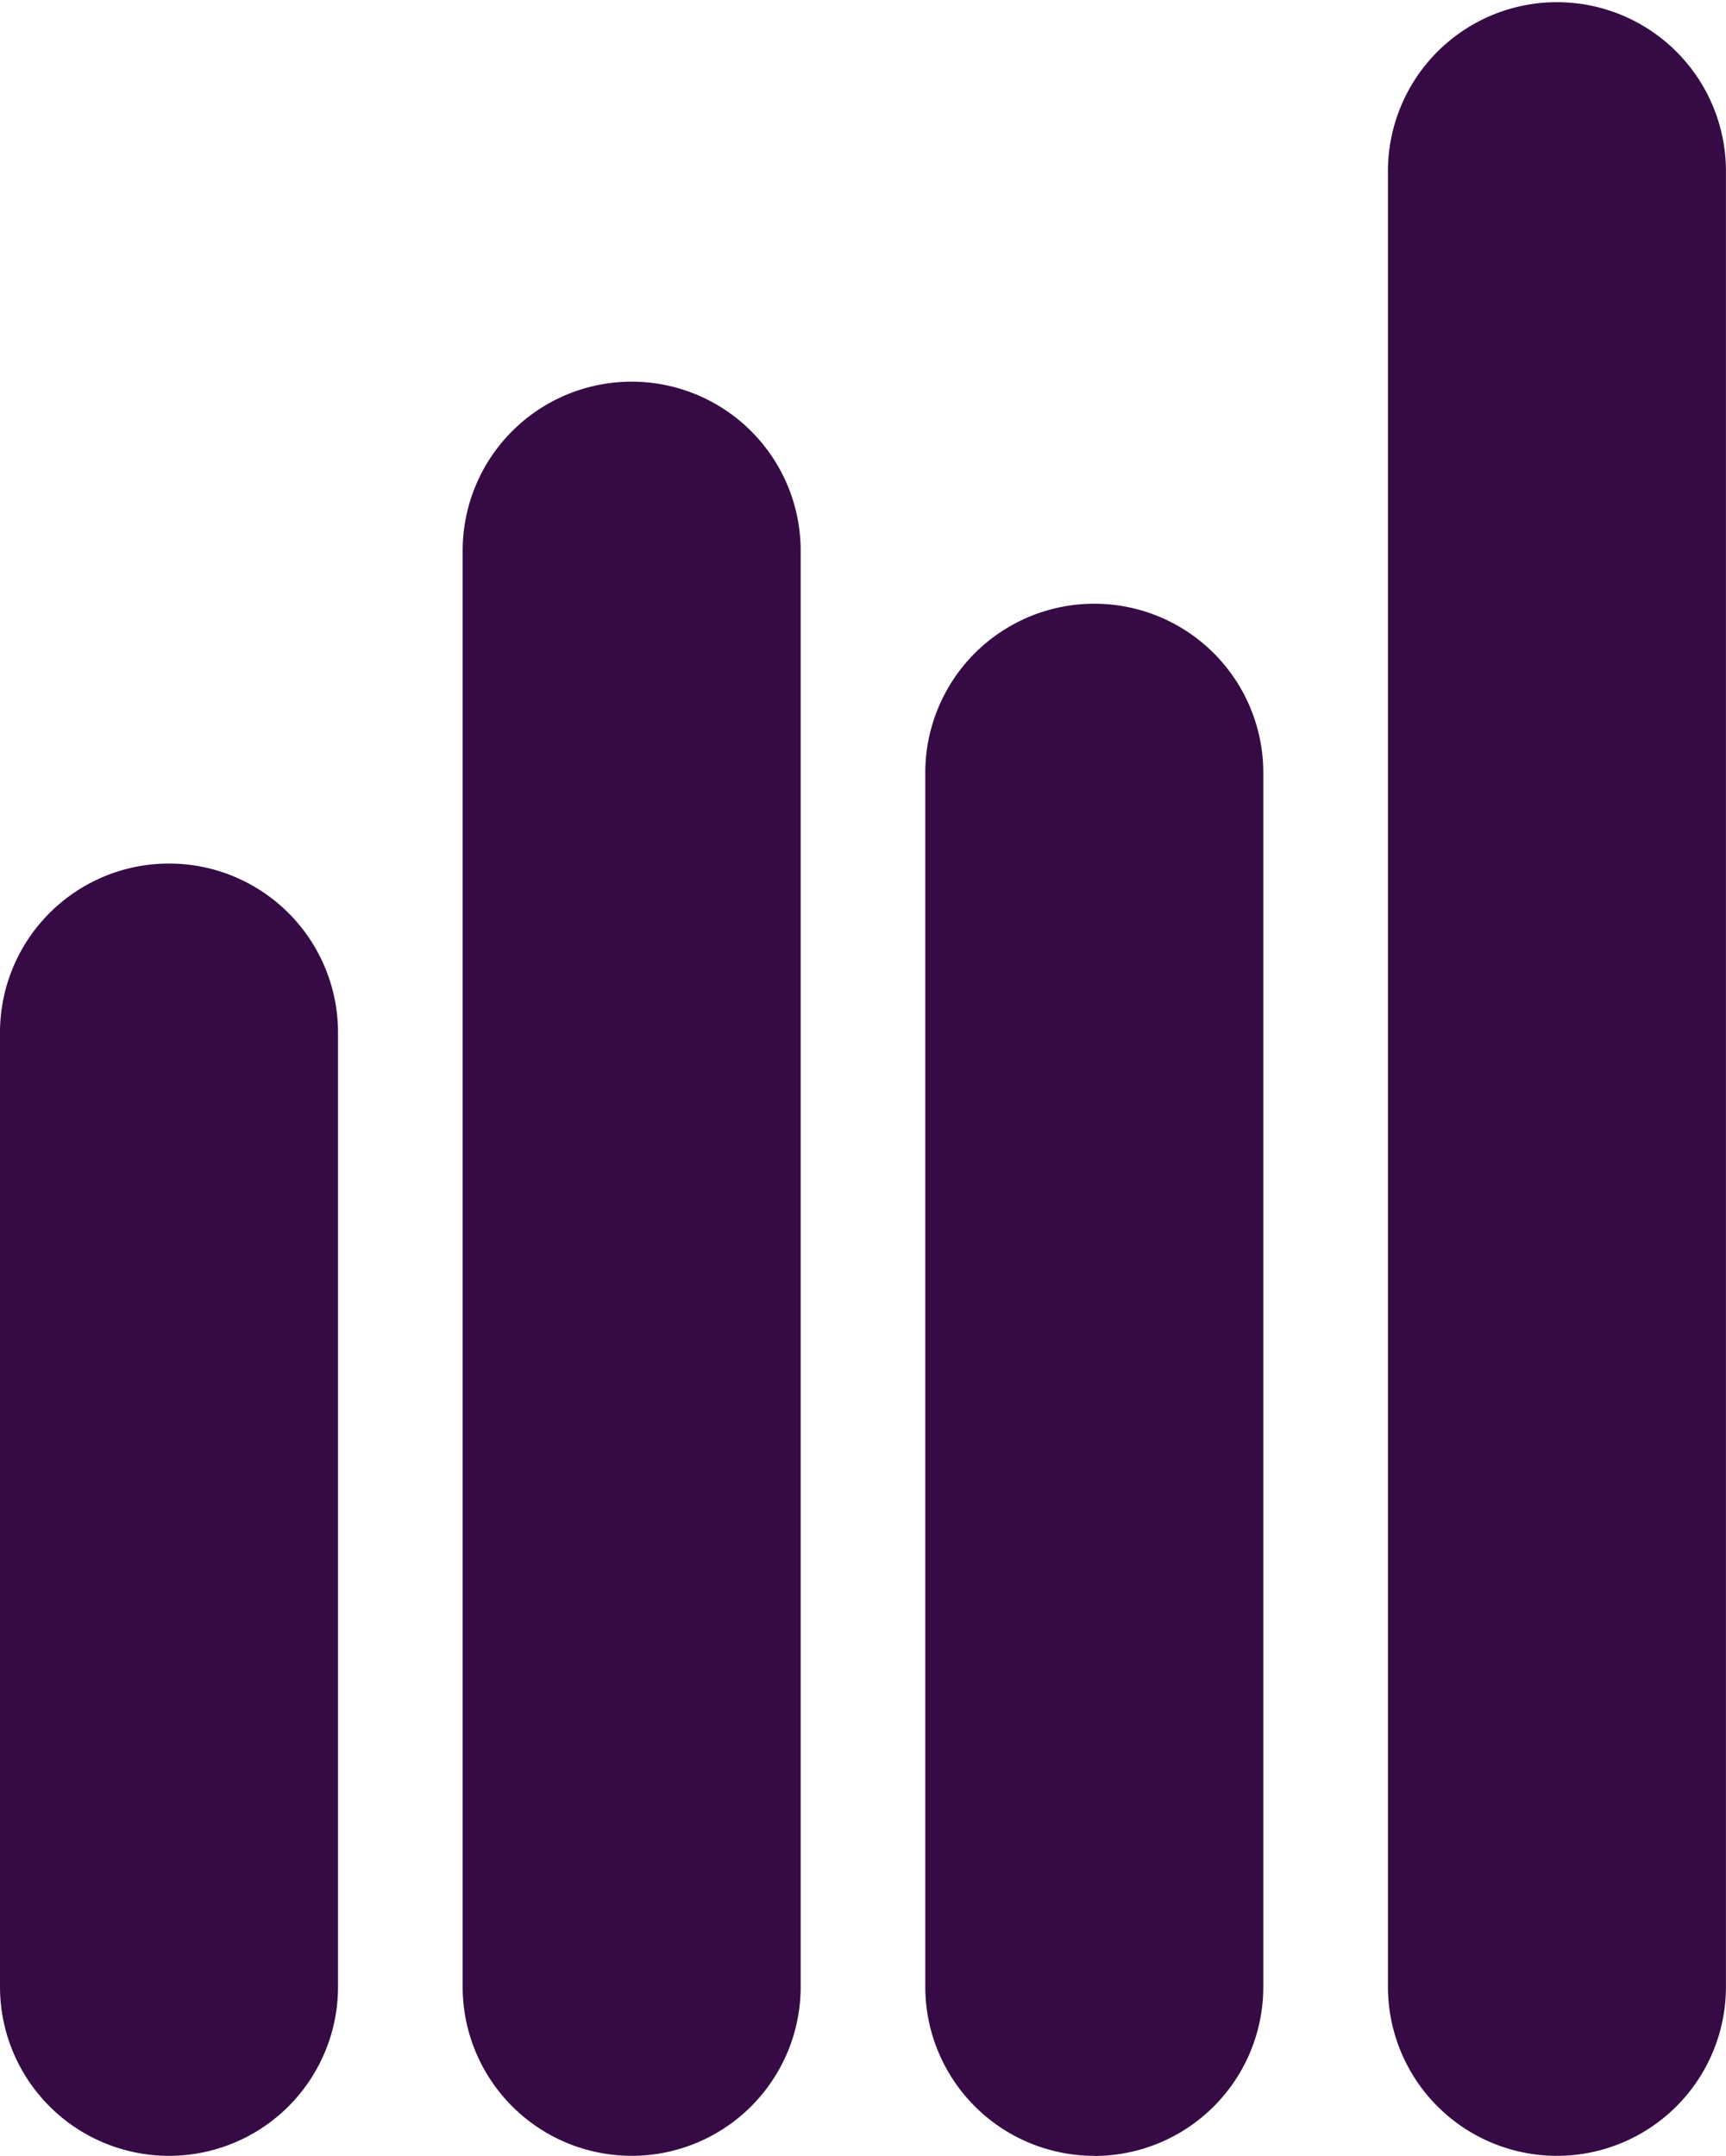 <svg xmlns="http://www.w3.org/2000/svg" xmlns:xlink="http://www.w3.org/1999/xlink" width="61.008" height="76.181" viewBox="0 0 61.008 76.181">
  <defs fill="#000000">
    <clipPath id="clip-path" fill="#000000">
      <rect id="Rectangle_103" data-name="Rectangle 103" width="61.007" height="76.181" fill="#360b45"/>
    </clipPath>
  </defs>
  <g id="Group_121" data-name="Group 121" clip-path="url(#clip-path)">
    <path id="Path_84" data-name="Path 84" d="M5.974,226.666A5.974,5.974,0,0,1,0,220.692V186.974a5.974,5.974,0,0,1,11.948,0v33.718a5.974,5.974,0,0,1-5.974,5.974" transform="translate(0 -150.485)" fill="#360b45"/>
    <path id="Path_85" data-name="Path 85" d="M102.974,142.693A5.974,5.974,0,0,1,97,136.72V85.974a5.974,5.974,0,0,1,11.948,0V136.72a5.974,5.974,0,0,1-5.974,5.974" transform="translate(-80.647 -66.513)" fill="#360b45"/>
    <path id="Path_86" data-name="Path 86" d="M199.975,181.77A5.974,5.974,0,0,1,194,175.8V132.974a5.974,5.974,0,1,1,11.947,0V175.8a5.974,5.974,0,0,1-5.974,5.974" transform="translate(-161.294 -105.589)" fill="#360b45"/>
    <path id="Path_87" data-name="Path 87" d="M296.975,76.181A5.974,5.974,0,0,1,291,70.207V5.974a5.974,5.974,0,0,1,11.947,0V70.207a5.974,5.974,0,0,1-5.974,5.974" transform="translate(-241.941)" fill="#360b45"/>
  </g>
</svg>